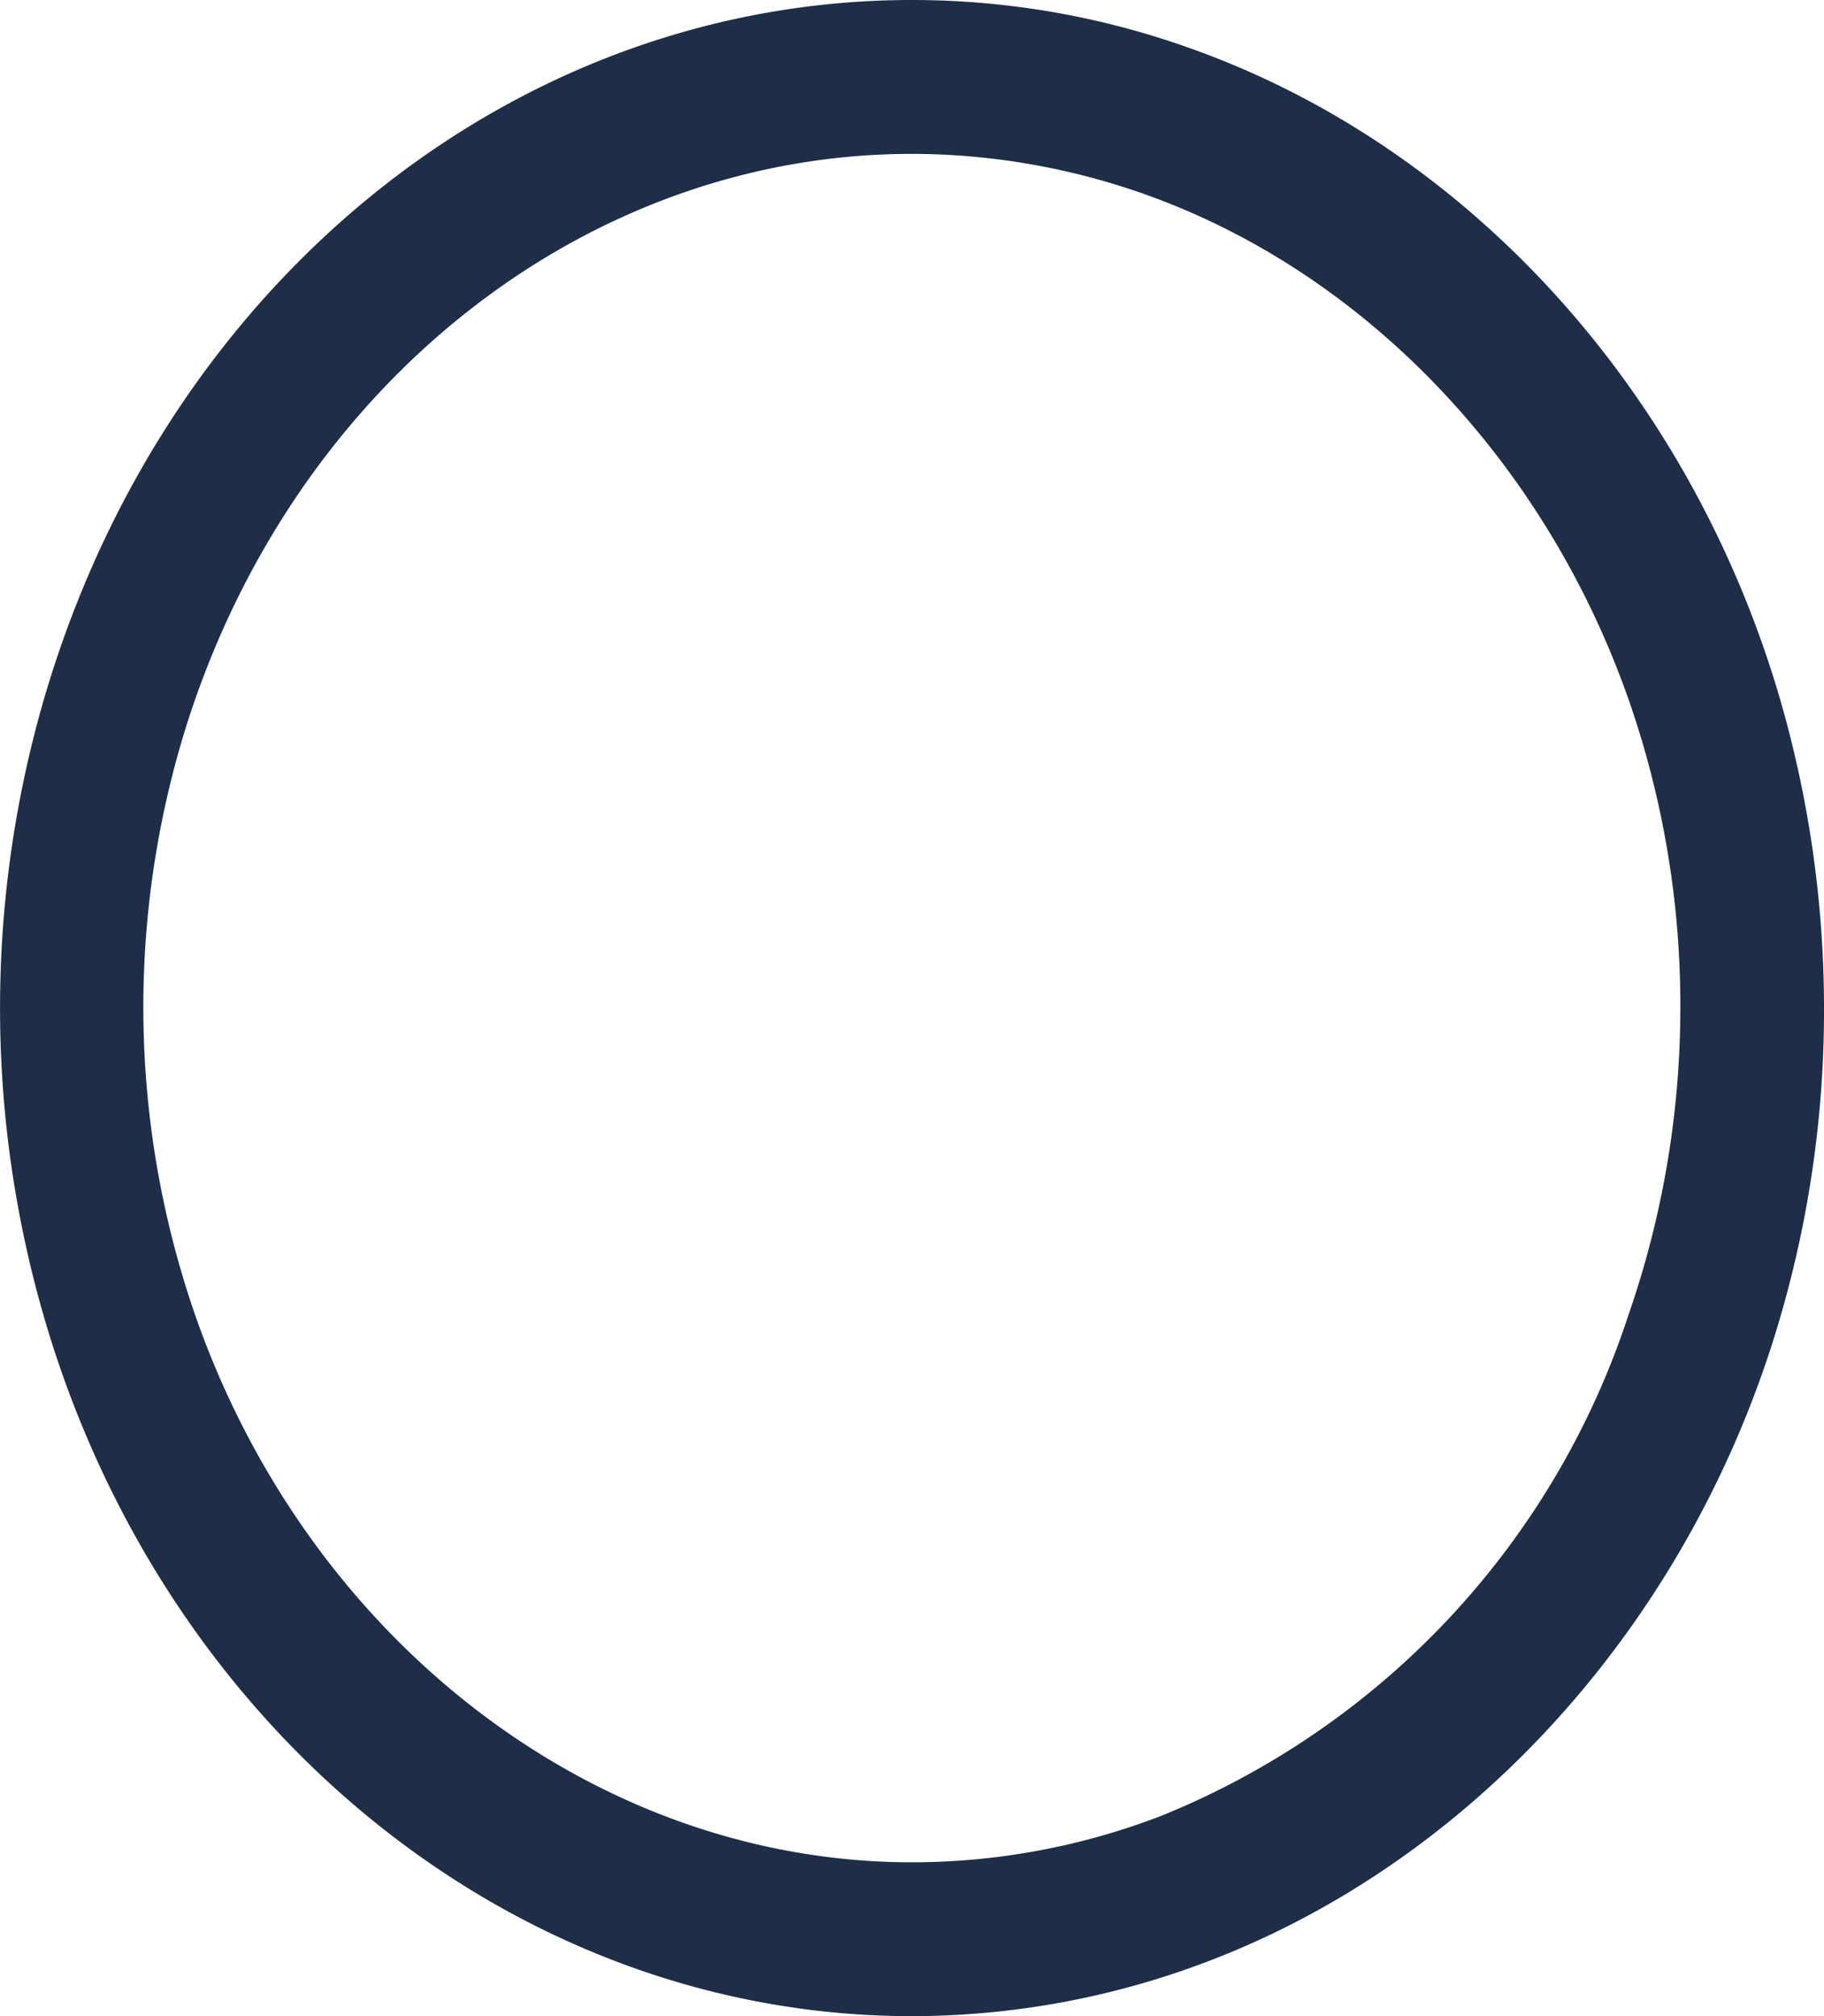 <svg xmlns="http://www.w3.org/2000/svg" viewBox="0 0 59.3 65.52"><defs><style>.cls-1{fill:#1d2e46;}</style></defs><title>Datový zdroj 7</title><g id="Vrstva_2" data-name="Vrstva 2"><g id="Vrstva_1-2" data-name="Vrstva 1"><path class="cls-1" d="M57.83,22.58c-2.92-9.85-10-17.68-18.91-20.93A26.85,26.85,0,0,0,29.65,0C16.8,0,5.47,9.08,1.47,22.58a36,36,0,0,0,.28,21.26c4.23,13,15.44,21.68,27.9,21.68a27.09,27.09,0,0,0,9.27-1.65c8.6-3.14,15.56-10.62,18.63-20A35.62,35.62,0,0,0,59.3,32.76,36.06,36.06,0,0,0,57.83,22.58ZM29.65,5a22.79,22.79,0,0,1,8.13,1.52c7.15,2.75,12.92,9.12,15.43,17a30.2,30.2,0,0,1,1.42,9.22,30.45,30.45,0,0,1-1.69,10A26.41,26.41,0,0,1,37.78,59a22.58,22.58,0,0,1-8.13,1.52c-10.22,0-19.57-7.13-23.29-17.74a30.57,30.57,0,0,1-.28-19.26C9.61,12.44,19.08,5,29.65,5Z"/></g></g></svg>